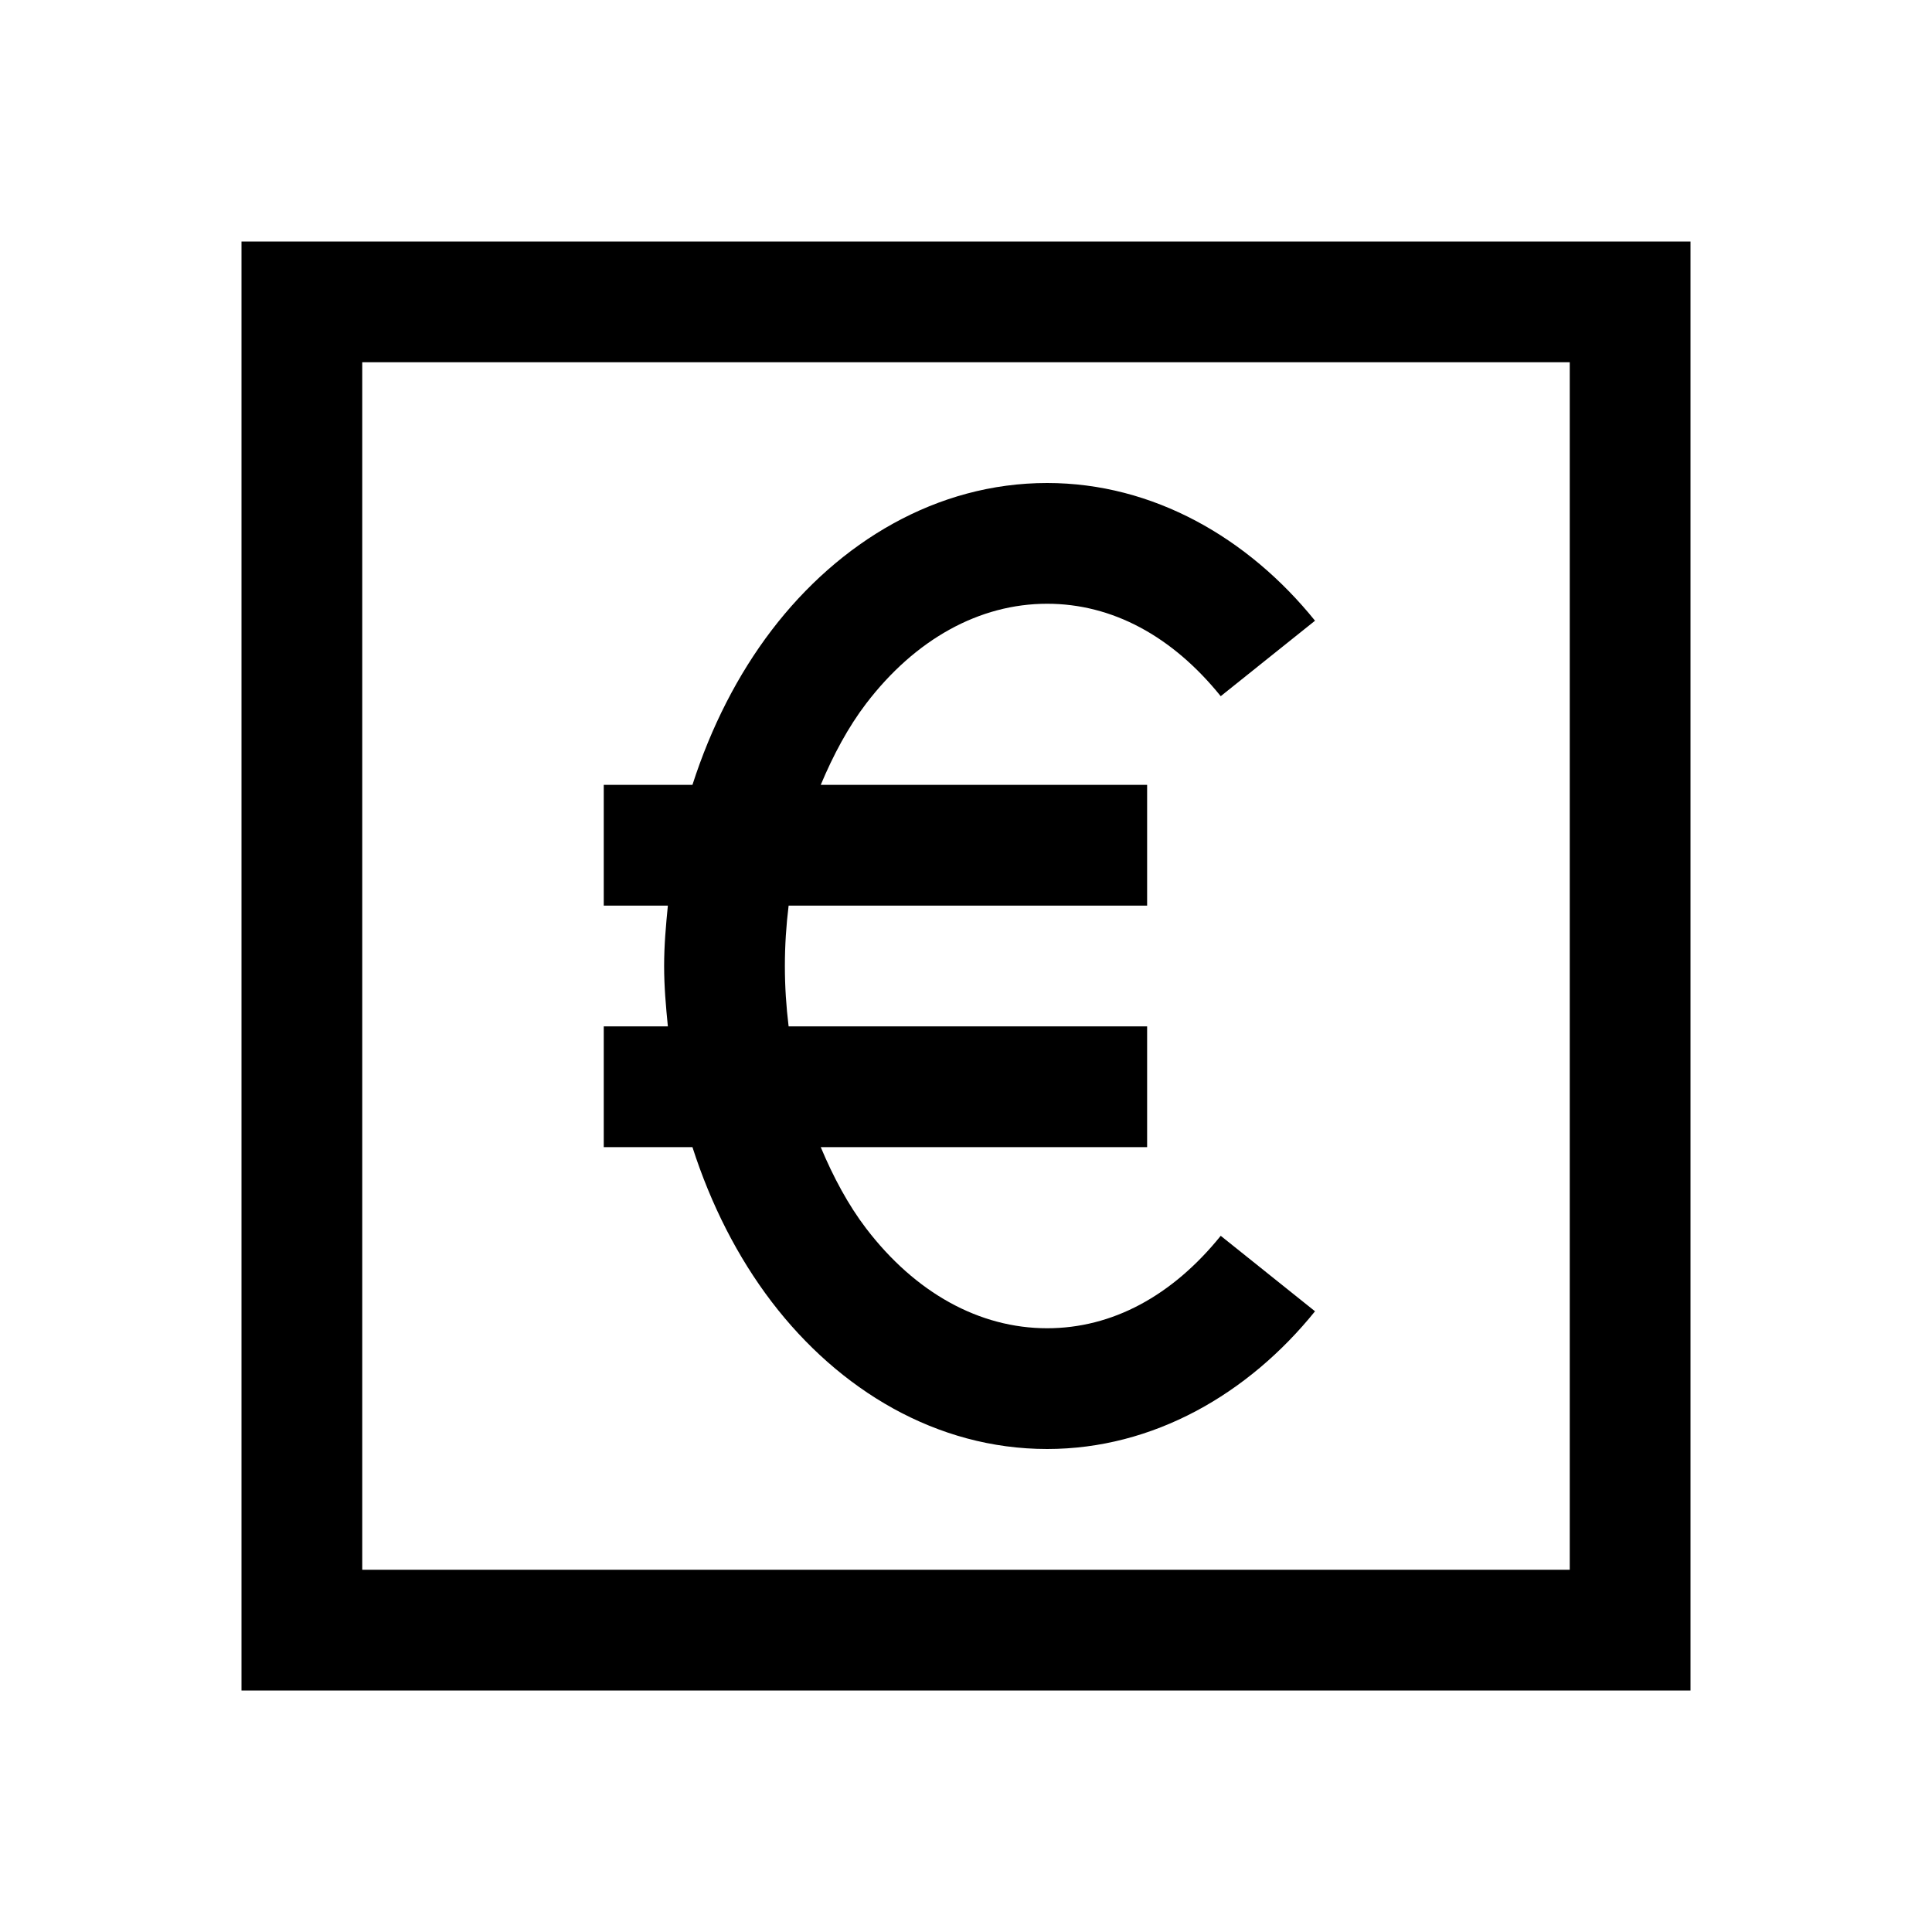 <?xml version="1.0"?>
<svg xmlns="http://www.w3.org/2000/svg" viewBox="0 0 32 32">
    <path style="text-indent:0;text-align:start;line-height:normal;text-transform:none;block-progression:tb;-inkscape-font-specification:Sans" d="M 4 4 L 4 5 L 4 27 L 4 28 L 5 28 L 27 28 L 28 28 L 28 27 L 28 5 L 28 4 L 27 4 L 5 4 L 4 4 z M 6 6 L 26 6 L 26 26 L 6 26 L 6 6 z M 17.344 8 C 15.515 8 13.897 8.976 12.781 10.438 C 12.218 11.176 11.775 12.048 11.469 13 L 10 13 L 10 15 L 11.062 15 C 11.029 15.332 11 15.658 11 16 C 11 16.342 11.029 16.668 11.062 17 L 10 17 L 10 19 L 11.469 19 C 11.775 19.952 12.218 20.824 12.781 21.562 C 13.897 23.024 15.515 24 17.344 24 C 19.103 24 20.676 23.088 21.781 21.719 L 20.219 20.469 C 19.414 21.466 18.42 22 17.344 22 C 16.223 22 15.161 21.415 14.344 20.344 C 14.049 19.957 13.802 19.496 13.594 19 L 19 19 L 19 17 L 13.062 17 C 13.022 16.672 13 16.345 13 16 C 13 15.655 13.022 15.328 13.062 15 L 19 15 L 19 13 L 13.594 13 C 13.802 12.504 14.049 12.043 14.344 11.656 C 15.161 10.585 16.223 10 17.344 10 C 18.42 10 19.414 10.534 20.219 11.531 L 21.781 10.281 C 20.676 8.912 19.103 8 17.344 8 z" overflow="visible" font-family="Sans"/>
</svg>
